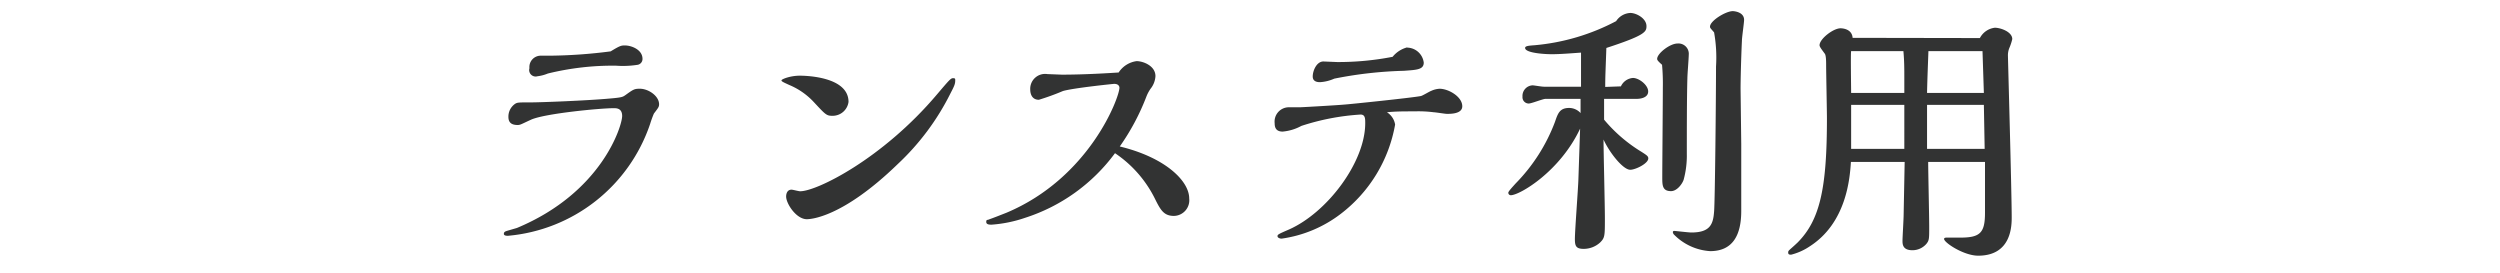 <svg id="レイヤー_1" data-name="レイヤー 1" xmlns="http://www.w3.org/2000/svg" viewBox="0 0 220 24"><defs><style>.cls-1{fill:#323333;}</style></defs><title>i0アートボード 1 のコピー 80</title><path class="cls-1" d="M45.56,11c-.58,0-.82-.24-.82-.72a1.36,1.36,0,0,1,.6-1.15c.2-.12.32-.12,1.42-.12.79,0,4.82-.15,6.91-.34,1.06-.09,1.13-.14,1.35-.29.67-.48.79-.57,1.22-.57C57,7.77,58,8.42,58,9.18c0,.24-.1.34-.46.82a9.37,9.37,0,0,0-.33.91A14.56,14.56,0,0,1,44.7,20.75c-.1,0-.36,0-.36-.17s.12-.21.26-.26l.89-.26c7.49-3.12,9.26-9,9.26-9.85,0-.69-.5-.69-.74-.69-1.18,0-6,.46-7.25,1C45.9,10.91,45.8,11,45.56,11ZM55,4c.55,0,1.54.36,1.54,1.18a.52.52,0,0,1-.48.53,8.25,8.25,0,0,1-1.85.07,24,24,0,0,0-6,.69,3.48,3.48,0,0,1-.91.24A.57.57,0,0,1,46.59,6a1,1,0,0,1,1-1.1l.86,0a44.35,44.35,0,0,0,5.29-.38C54.59,4,54.68,4,55,4Z"/><path class="cls-1" d="M73.23,10.19c-.5,0-.6-.12-1.58-1.17a6.21,6.21,0,0,0-2.19-1.54c-.52-.24-.69-.31-.69-.41s.77-.41,1.61-.41c.52,0,4.29.08,4.29,2.31A1.41,1.41,0,0,1,73.23,10.19Zm9.24-1.9c1.08-1.27,1.2-1.41,1.4-1.41s.19.07.19.19c0,.31-.07.48-.41,1.13A21.87,21.87,0,0,1,79,14.44c-4.9,4.75-7.71,4.85-8,4.85-.93,0-1.82-1.37-1.82-2,0-.05,0-.6.48-.6.1,0,.62.14.74.14C71.82,16.86,77.65,14,82.47,8.29Z"/><path class="cls-1" d="M104.65,17.46A1.38,1.38,0,0,1,103.31,19c-.89,0-1.18-.51-1.68-1.52a10.37,10.37,0,0,0-3.51-4,15.84,15.84,0,0,1-7.92,5.69,11.58,11.58,0,0,1-2.93.6c-.19,0-.48,0-.48-.24s.1-.14.29-.24c.41-.14,1.08-.41,1.49-.57,7.32-3.08,9.94-10.16,9.94-11,0-.12-.08-.34-.46-.34-.07,0-3.58.36-4.51.63a21.36,21.36,0,0,1-2.12.77c-.52,0-.76-.39-.76-.92a1.31,1.31,0,0,1,1.51-1.34l1.27.05c2.11,0,4.35-.15,5-.19a2.24,2.24,0,0,1,1.58-1c.58,0,1.66.41,1.66,1.32a1.94,1.94,0,0,1-.43,1.11,3.32,3.32,0,0,0-.36.67,20.05,20.05,0,0,1-2.35,4.41C102.56,13.86,104.65,15.93,104.65,17.46Z"/><path class="cls-1" d="M125.94,8a2,2,0,0,1,.74-.19c.79,0,2,.7,2,1.54,0,.67-1,.67-1.35.67-.16,0-1-.14-1.15-.14a10.62,10.62,0,0,0-1.7-.08c-1,0-1.68,0-2.43.08a1.56,1.56,0,0,1,.72,1.08A12.64,12.64,0,0,1,118,18.81,11.08,11.08,0,0,1,112.78,21c-.16,0-.36-.08-.36-.22s.1-.19,1-.58c3.36-1.48,6.72-5.92,6.72-9.36,0-.4,0-.76-.41-.76a20.75,20.75,0,0,0-5.21,1,4.19,4.19,0,0,1-1.65.5c-.65,0-.7-.46-.7-.74a1.26,1.26,0,0,1,1.22-1.4l1,0c.19,0,3.48-.19,3.93-.24.19,0,6-.6,6.72-.75C125.19,8.42,125.79,8.05,125.94,8Zm-2.11-3.81a1.5,1.5,0,0,1,1.46,1.32c0,.62-.62.64-1.75.72a35.69,35.69,0,0,0-6.12.69,3.63,3.63,0,0,1-1.25.31c-.15,0-.65,0-.65-.5s.34-1.32.94-1.32l1.2.05A25.09,25.09,0,0,0,122.55,5,2.44,2.44,0,0,1,123.83,4.17Z"/><path class="cls-1" d="M142.64,7.6a1.27,1.27,0,0,1,1.06-.74c.53,0,1.34.62,1.34,1.19s-.72.65-1,.65h-2.88v1.83a13.2,13.2,0,0,0,3.29,2.83c.45.29.6.38.6.58,0,.45-1.13,1-1.59,1-.62,0-1.8-1.46-2.35-2.66,0,1,.12,5.81.12,6.91,0,1.56,0,1.73-.41,2.14a2.13,2.13,0,0,1-1.46.57c-.67,0-.77-.26-.77-.86,0-.77.29-4.46.31-5.3l.15-4.42c-1.78,3.79-5.33,5.86-6.1,5.86a.22.22,0,0,1-.22-.22c0-.12.41-.55.65-.82a15.52,15.52,0,0,0,3.46-5.42c.26-.77.43-1.22,1.25-1.22a1.36,1.36,0,0,1,1,.45c0-.41,0-.77,0-1.25H136c-.22,0-1.23.41-1.47.41a.55.55,0,0,1-.55-.6.93.93,0,0,1,.89-1c.12,0,.79.12,1,.12h3.26c0-1,0-2.16,0-3-1,.07-1.83.14-2.57.14s-2.35-.12-2.35-.55c0-.17.28-.2.84-.24a18.9,18.9,0,0,0,7.17-2.12,1.58,1.58,0,0,1,1.25-.72c.53,0,1.42.48,1.42,1.16,0,.5-.12.81-3.53,1.92-.07,2-.1,2.54-.1,3.43Zm3.19-2.42c0-.48,1.13-1.35,1.78-1.35a.91.91,0,0,1,1,1c0,.29-.12,1.73-.12,2.07-.05,1.56-.05,4.89-.05,6.62a8.1,8.1,0,0,1-.28,2.3c-.12.36-.58,1-1.11,1-.77,0-.77-.53-.77-1.22,0-1.13.05-6.65.05-7.9a18.53,18.53,0,0,0-.07-2C145.91,5.39,145.83,5.29,145.83,5.18Zm7.4,7.51c0,.84,0,4.94,0,5.88,0,2.11-.74,3.53-2.73,3.53a4.88,4.88,0,0,1-3.22-1.49.42.42,0,0,1-.07-.19.11.11,0,0,1,.12-.1c.1,0,1.27.14,1.51.14,1.68,0,1.92-.76,2-1.84.08-.87.17-10.2.17-12.77a12.5,12.5,0,0,0-.17-3c-.28-.33-.36-.38-.36-.5,0-.53,1.4-1.37,2-1.37.12,0,1,.07,1,.77,0,.26-.19,1.53-.19,1.82-.08,1.71-.12,3.53-.12,4.25Z"/><path class="cls-1" d="M174.23,3.35a1.71,1.71,0,0,1,1.32-.91c.5,0,1.53.36,1.53,1a4.54,4.54,0,0,1-.24.74,1.7,1.7,0,0,0-.14.77c0,.27.33,12,.33,14.16,0,.72,0,3.39-2.95,3.39-1.27,0-3-1.15-3-1.47,0-.12.16-.12.21-.12l1.2,0c1.76,0,2.19-.41,2.19-2.19V14.25h-5c0,.81.09,4.8.09,5.69,0,1.08,0,1.2-.24,1.51a1.62,1.62,0,0,1-1.24.57c-.87,0-.87-.55-.87-.84s.1-1.92.1-2.28l.09-4.65h-4.73c-.09,1.37-.36,5.35-3.64,7.44a5.17,5.17,0,0,1-1.61.72c-.15,0-.27,0-.27-.19s.08-.17.82-.87c2-2,2.59-4.85,2.59-10.94,0-.65-.07-4-.07-4.71,0-.24,0-.89-.14-1-.22-.31-.44-.57-.44-.72,0-.55,1.2-1.49,1.85-1.49.05,0,1,0,1.06.84Zm-6.65,9.75V9.23H162.9v1.95c0,.74,0,1.27,0,1.92Zm0-4.92V6.88c0-.84,0-1.51-.08-2.38h-4.6c-.05.22,0,3.1,0,3.68Zm7,0-.12-3.68h-4.76c0,.15-.09,2.21-.12,3.68Zm.07,4.92-.07-3.87h-5c0,.55,0,3.27,0,3.87Z"/></svg>